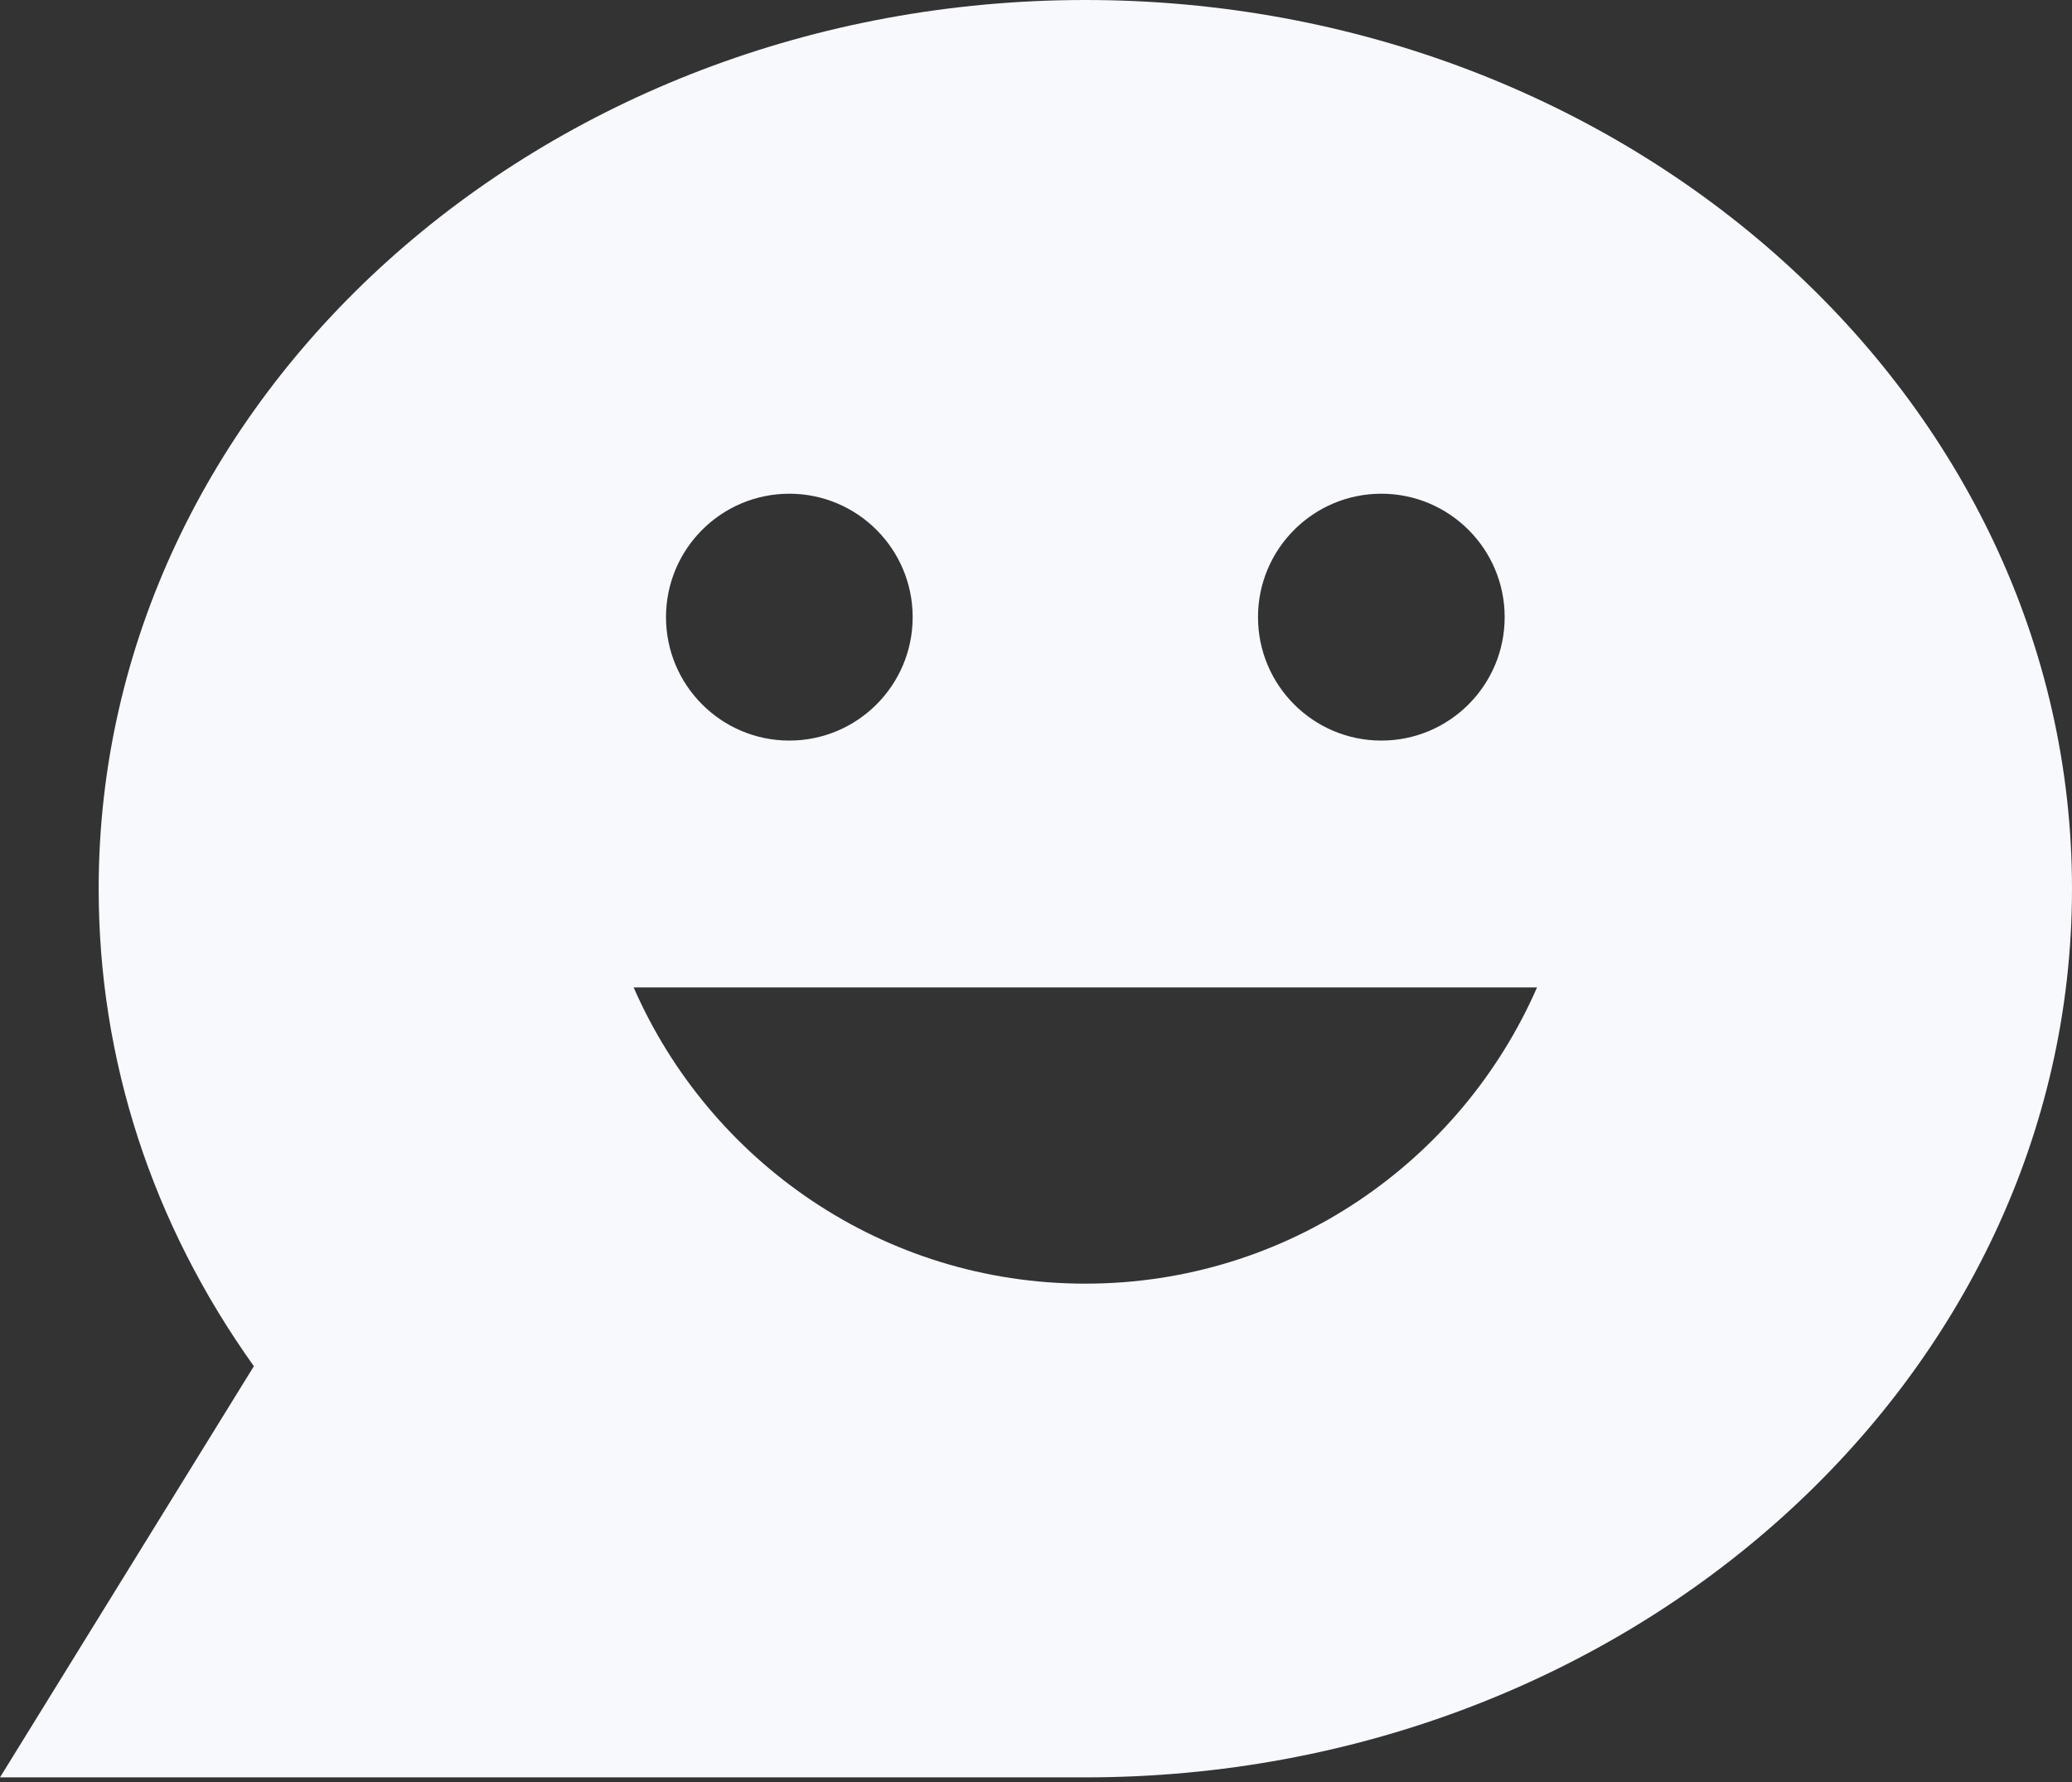 <svg xmlns="http://www.w3.org/2000/svg" width="300" height="258" viewBox="0 0 300 258">
    <rect x="0" y="0" width="300" height="258" fill="#333333" stroke="none"/>
    <path fill="#F7F9FC" fill-rule="evenodd" d="M157.143 185.85c-29.286 0-54.372-17.67-65.4-42.889h130.8c-11.029 25.218-36.114 42.888-65.4 42.888M114.286 71.481c9.857 0 17.857 8.005 17.857 17.87 0 9.864-8 17.87-17.857 17.87s-17.857-8.006-17.857-17.87c0-9.865 8-17.87 17.857-17.87m85.714 0c9.857 0 17.857 8.005 17.857 17.87 0 9.864-8 17.87-17.857 17.87s-17.857-8.006-17.857-17.87c0-9.865 8-17.87 17.857-17.87M157.143 0C78.37 0 14.286 57.728 14.286 128.665c0 24.804 7.728 48.492 22.471 69.136L0 257.33h157.143C235.914 257.33 300 199.602 300 128.665 300 57.728 235.914 0 157.143 0"/>
</svg>
